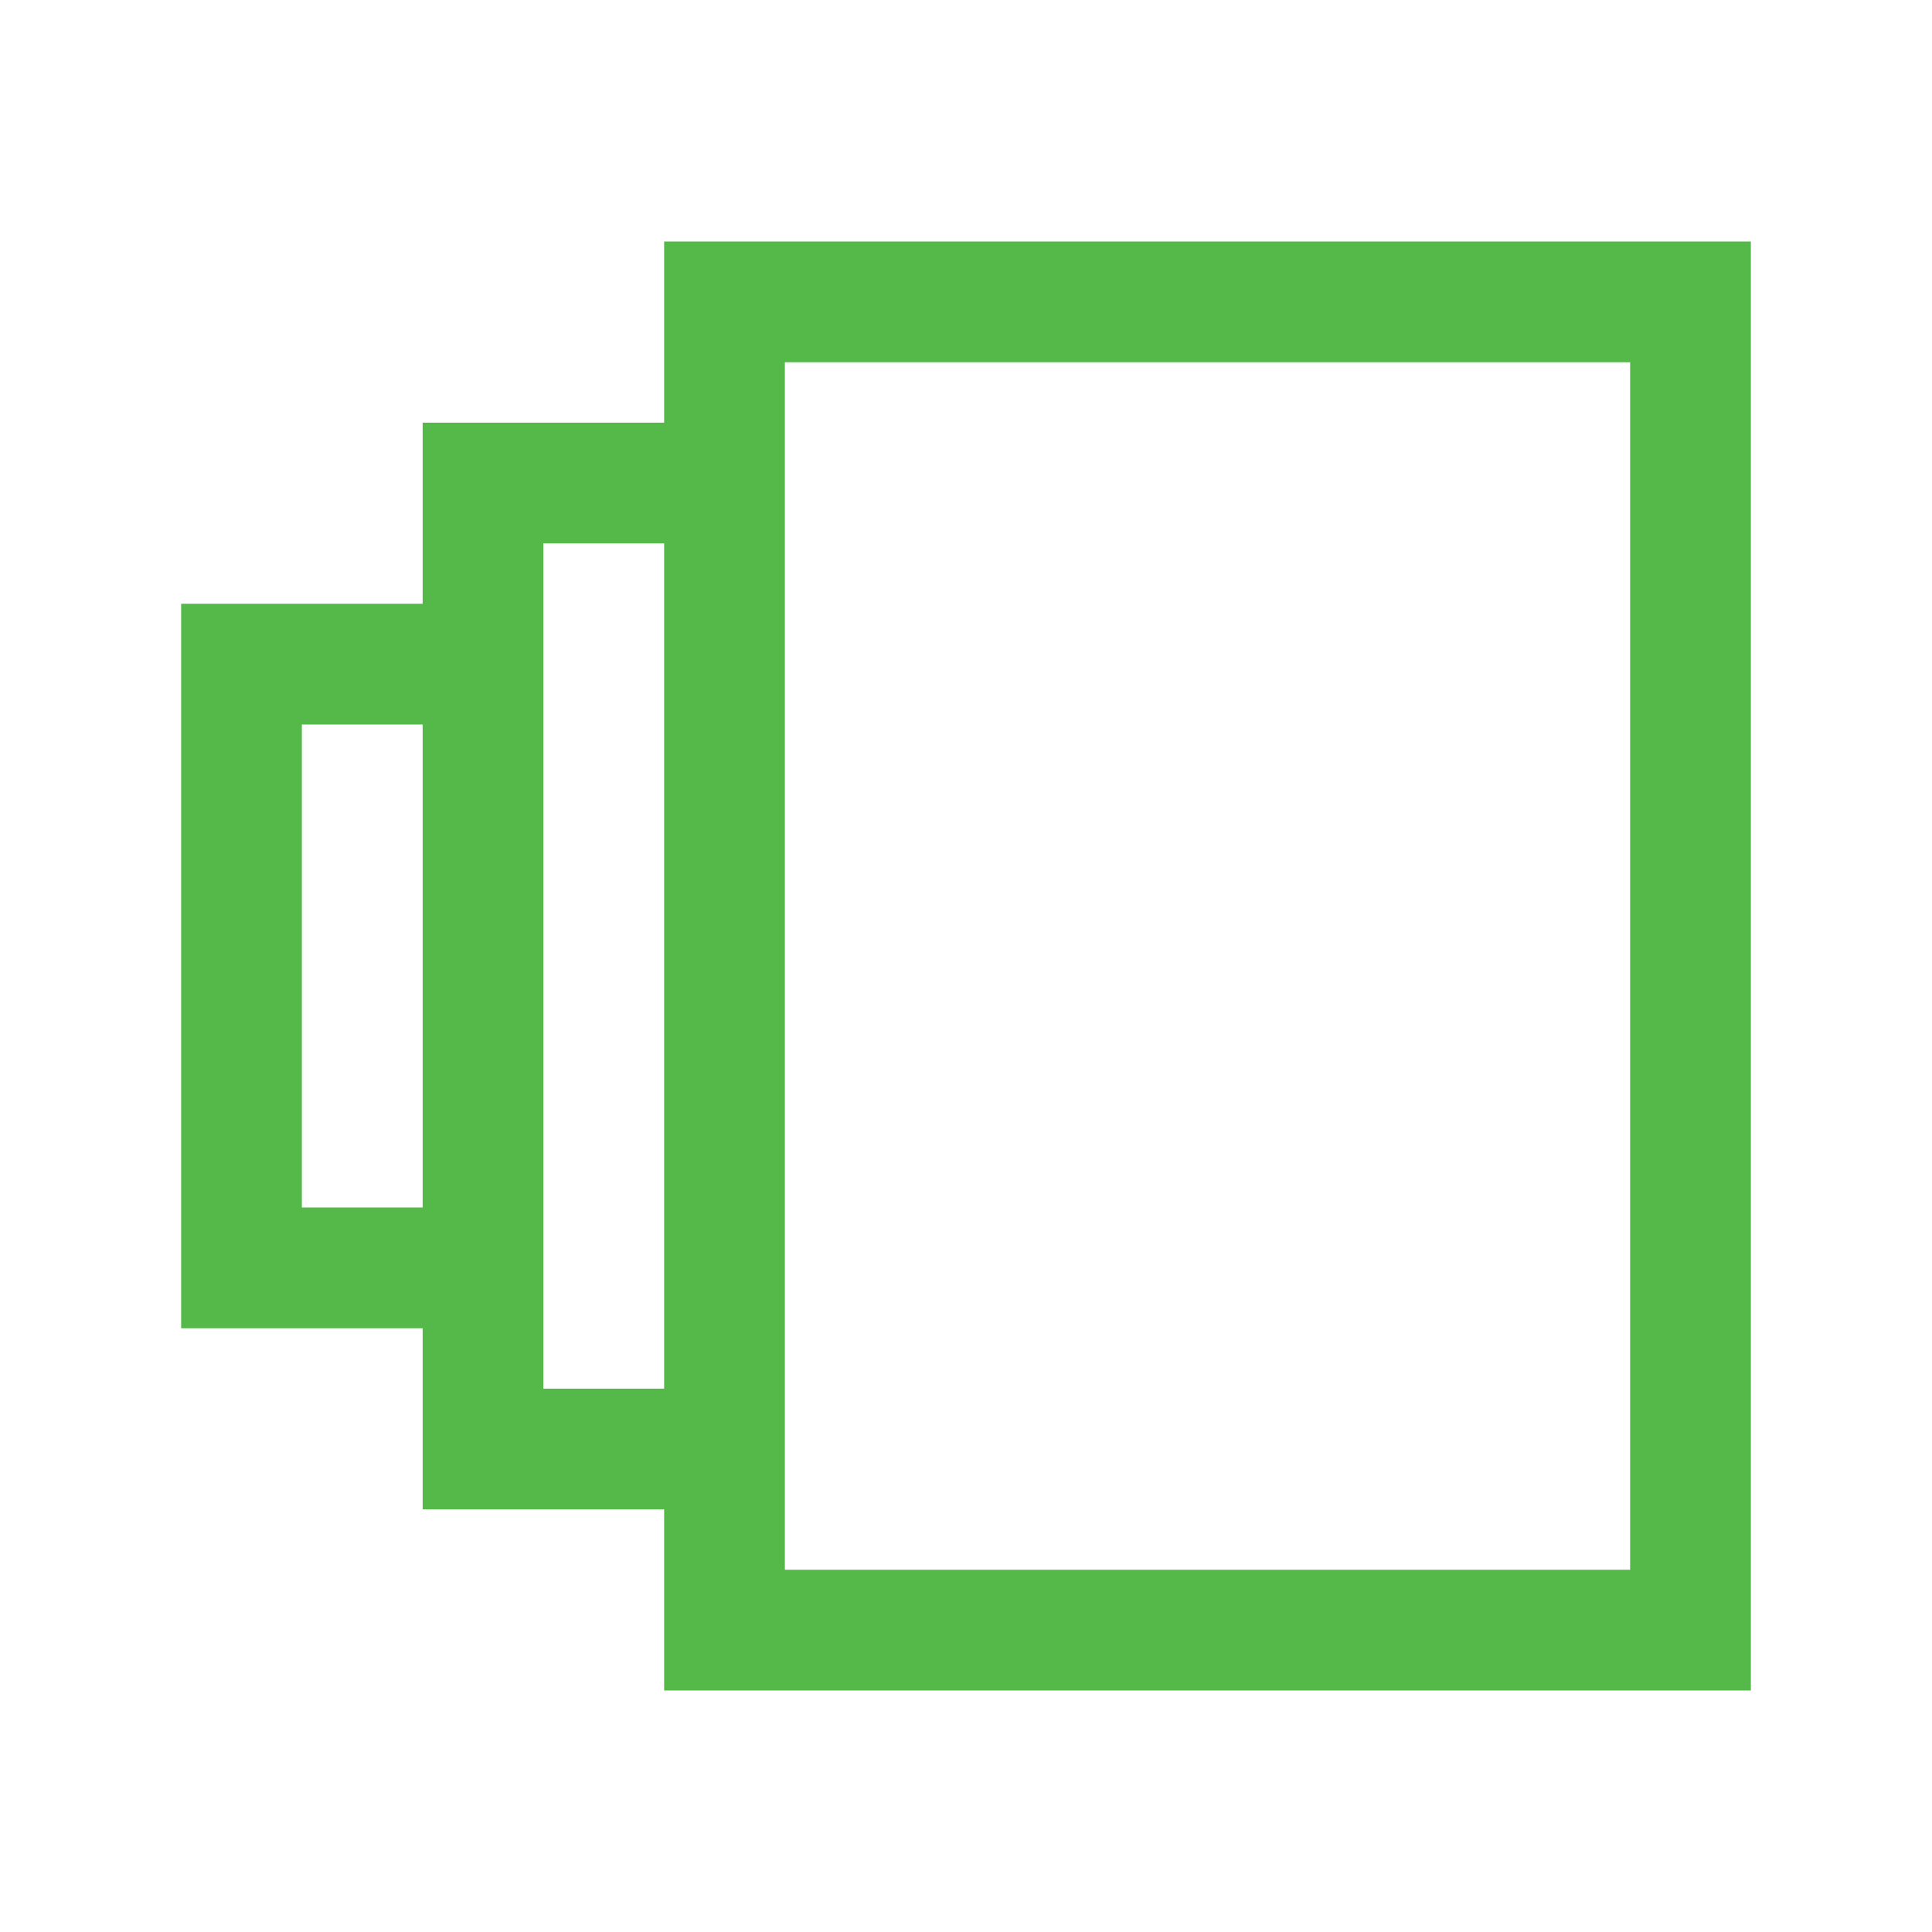 <?xml version="1.0" encoding="UTF-8"?> <svg xmlns="http://www.w3.org/2000/svg" width="50" height="50" viewBox="0 0 50 50" fill="none"> <path d="M17.188 6.25V10.938H10.938V15.625H4.688V34.375H10.938V39.062H17.188V43.75H45.312V6.25H17.188ZM20.312 9.375H42.188V40.625H20.312V9.375ZM14.062 14.062H17.188V35.938H14.062V14.062ZM7.812 18.75H10.938V31.25H7.812V18.75Z" fill="#55B94A"></path> </svg> 